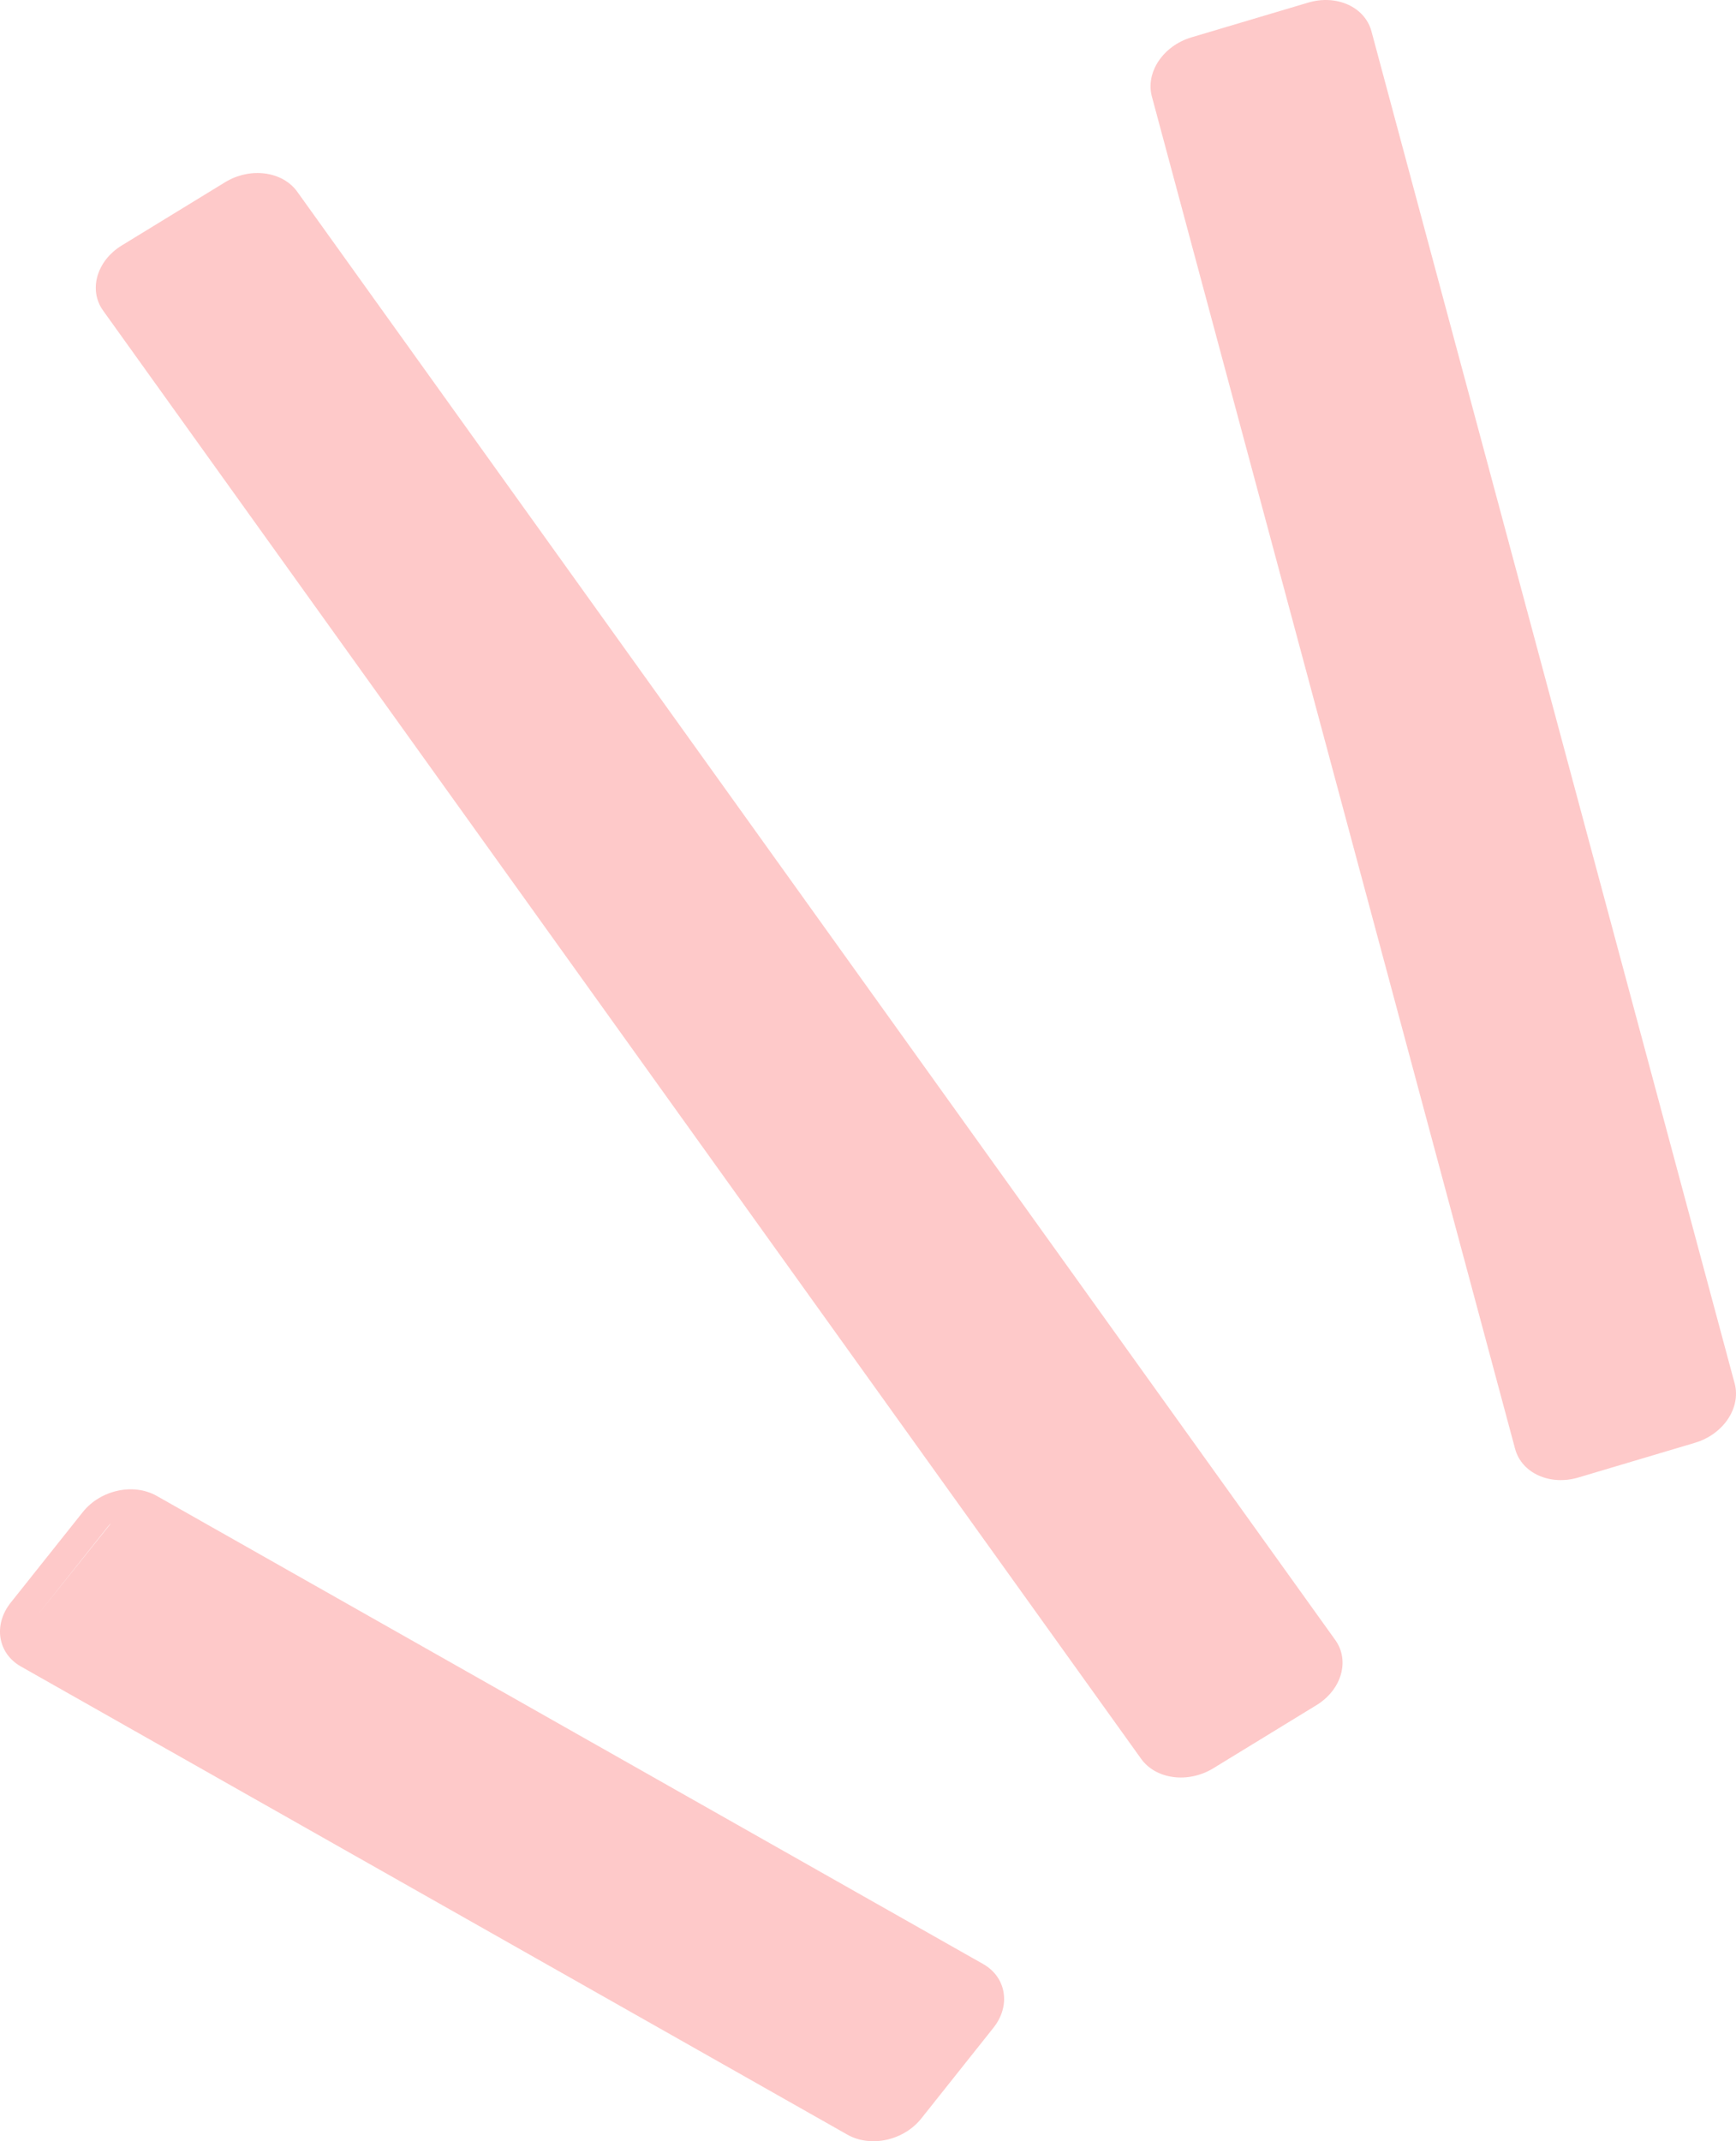 <svg width="30" height="37" viewBox="0 0 30 37" fill="none" xmlns="http://www.w3.org/2000/svg">
<path fill-rule="evenodd" clip-rule="evenodd" d="M1.781 5.366L19.72 30.392C19.975 30.748 20.534 30.821 20.968 30.555L22.751 29.464C23.185 29.198 23.33 28.695 23.075 28.339L5.137 3.313C4.881 2.957 4.322 2.884 3.888 3.15L2.105 4.241C1.671 4.506 1.526 5.01 1.781 5.366ZM22.474 29.078L20.691 30.169Z" fill="#FEC9C9"/>
<path fill-rule="evenodd" clip-rule="evenodd" d="M19.906 1.669L26.183 25.037C26.296 25.456 26.785 25.677 27.276 25.531L29.291 24.931C29.782 24.785 30.089 24.326 29.977 23.907L23.7 0.54C23.587 0.12 23.098 -0.101 22.607 0.045L20.591 0.645C20.1 0.791 19.793 1.25 19.906 1.669ZM27.154 25.075V25.075Z" fill="#FEC9C9"/>
<path fill-rule="evenodd" clip-rule="evenodd" d="M0.362 28.797L14.643 36.886C15.045 37.114 15.617 36.989 15.921 36.607L17.168 35.039C17.471 34.658 17.392 34.165 16.99 33.938L2.709 25.849C2.307 25.621 1.735 25.746 1.431 26.128L0.184 27.695C-0.119 28.077 -0.04 28.57 0.362 28.797ZM1.918 26.322C1.9 26.338 1.883 26.356 1.868 26.375L0.621 27.942V27.942" fill="#FEC9C9"/>
</svg>
